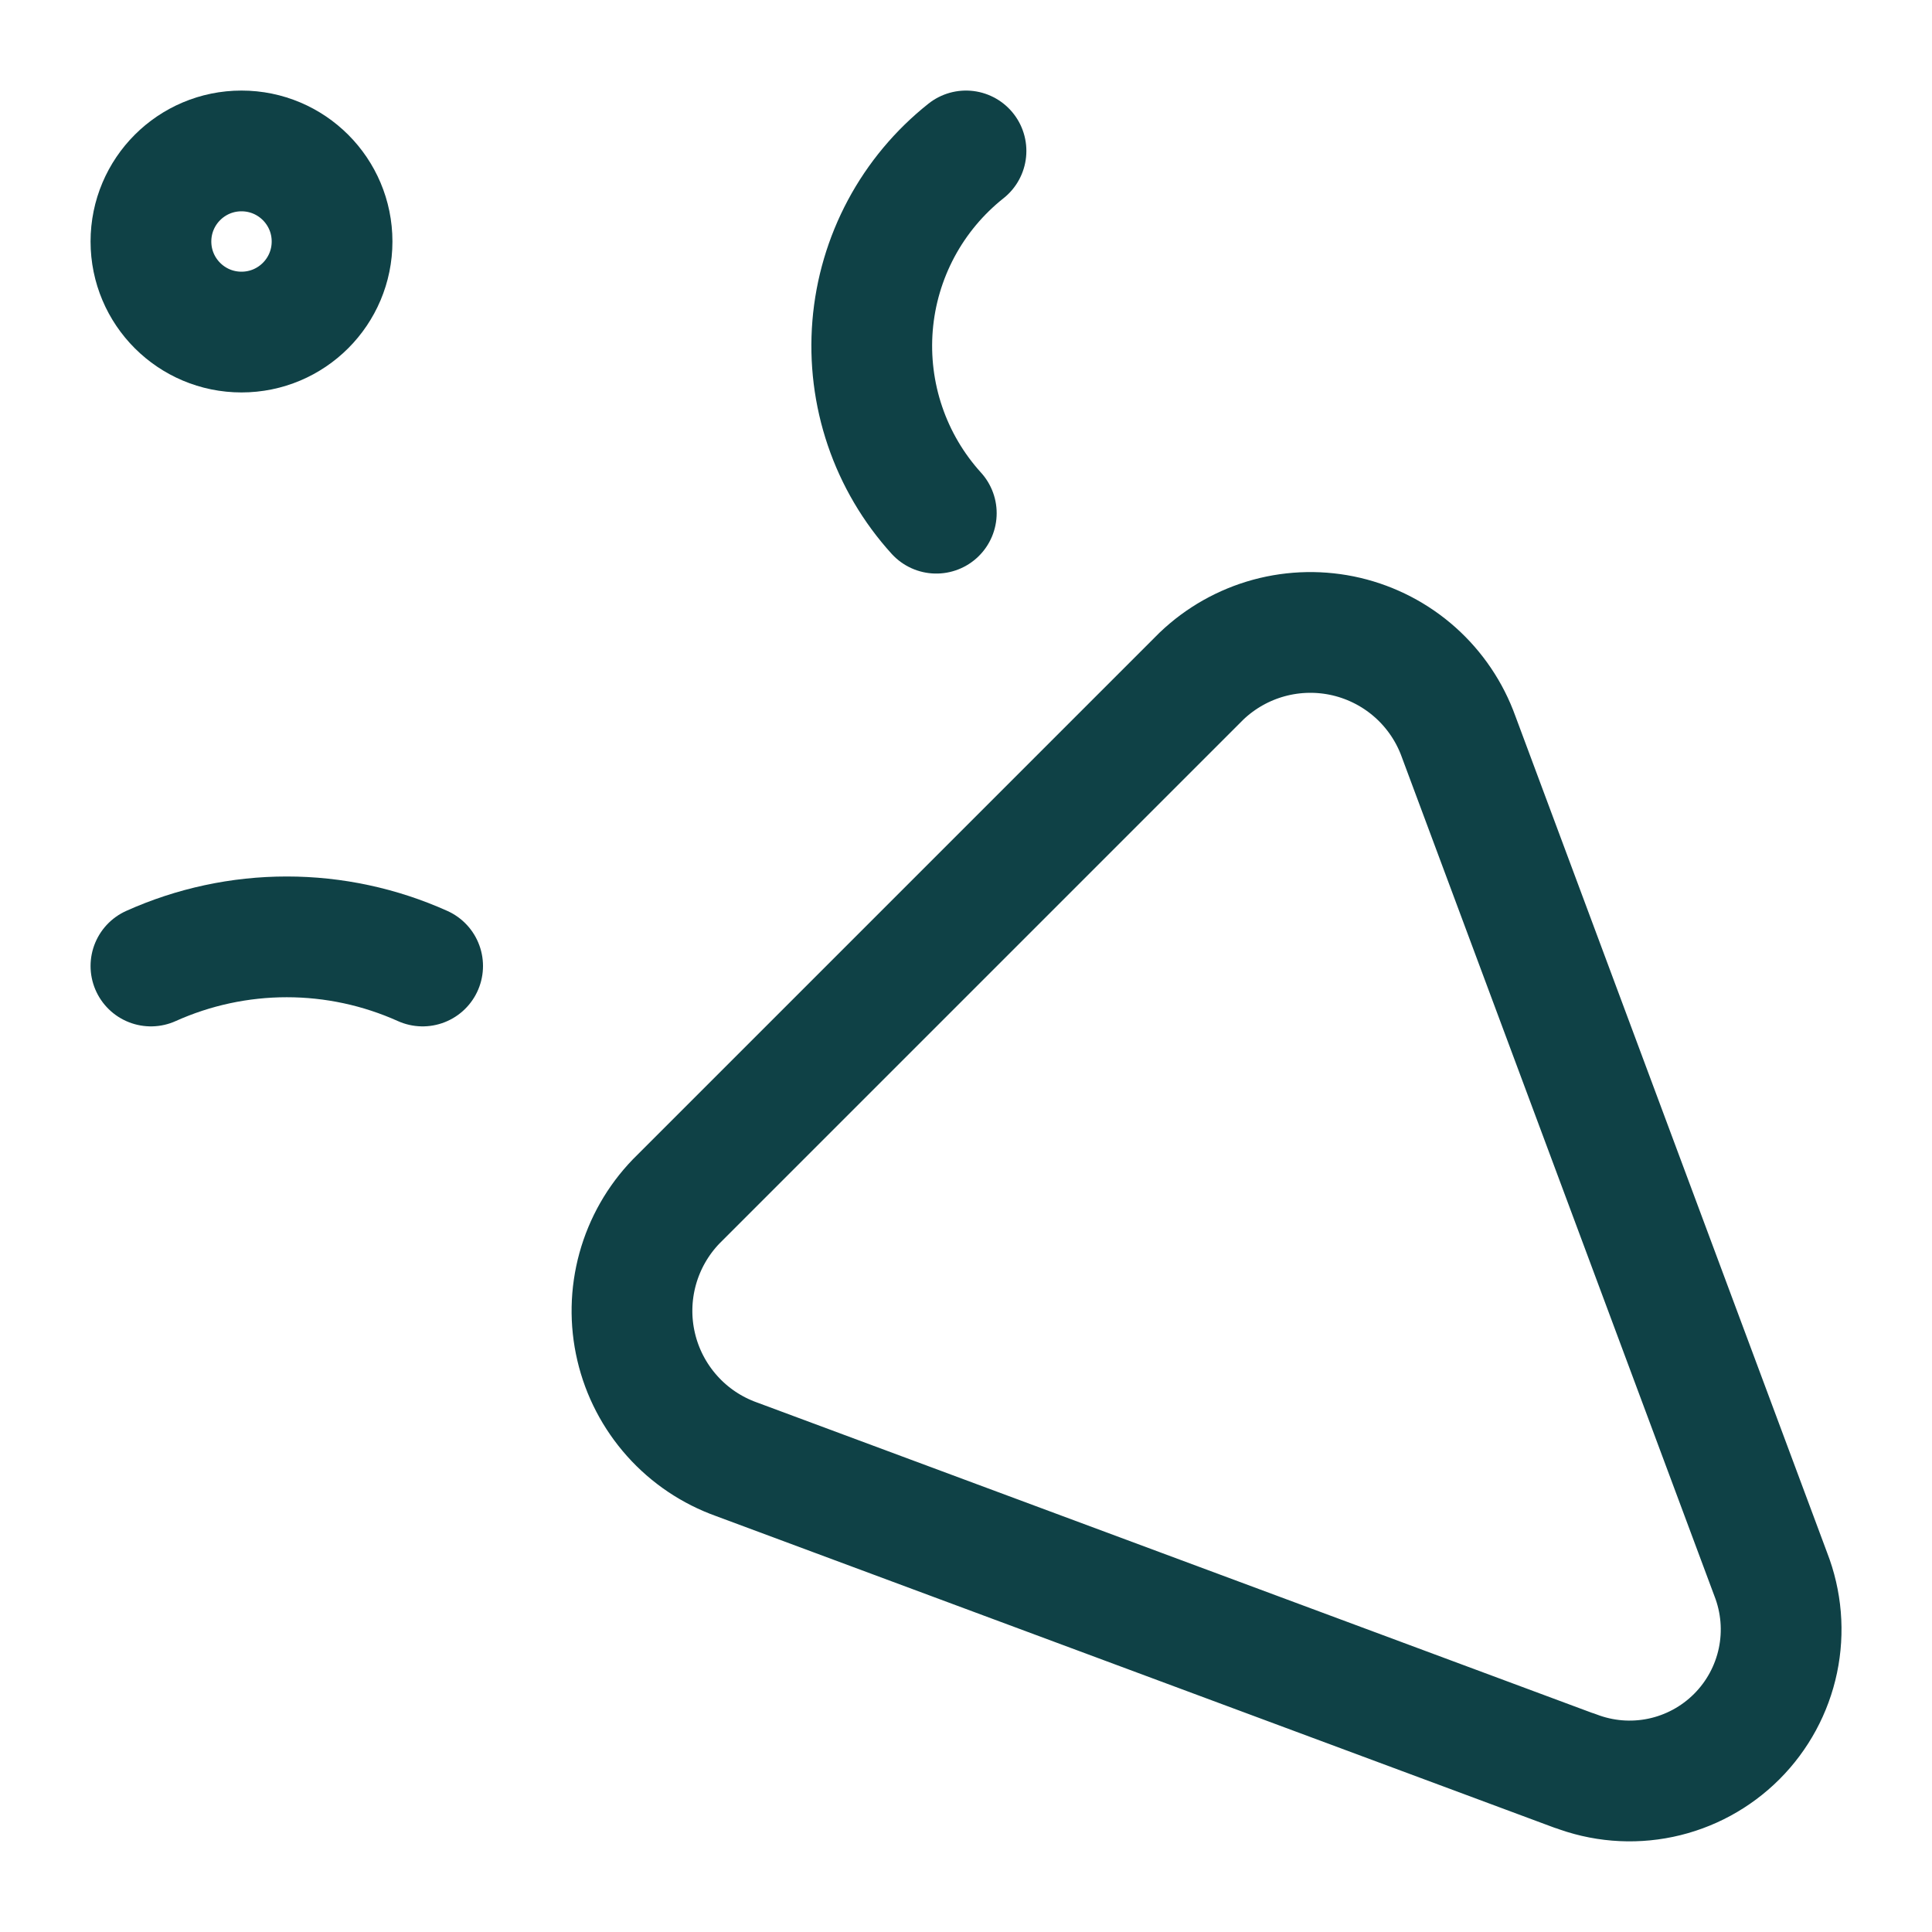 <svg xmlns="http://www.w3.org/2000/svg" fill="none" viewBox="-1.5 -1.5 48 48" id="Party-Popper--Streamline-Micro.svg" height="48" width="48"><desc>Party Popper Streamline Icon: https://streamlinehq.com</desc><path stroke="#0f4146" stroke-linecap="round" stroke-linejoin="round" d="m37.615 42.493 -20.812 -7.736c-0.617 -0.22 -1.169 -0.59 -1.605 -1.079 -0.436 -0.488 -0.744 -1.078 -0.893 -1.716 -0.15 -0.638 -0.137 -1.302 0.037 -1.934 0.174 -0.631 0.503 -1.209 0.958 -1.68l13.05 -13.05c0.472 -0.451 1.048 -0.776 1.678 -0.948 0.629 -0.171 1.292 -0.182 1.926 -0.033 0.635 0.15 1.222 0.456 1.709 0.89 0.486 0.434 0.857 0.984 1.077 1.598l7.754 20.808c0.266 0.682 0.328 1.426 0.178 2.142s-0.506 1.373 -1.023 1.89c-0.517 0.517 -1.174 0.873 -1.89 1.023 -0.716 0.15 -1.46 0.088 -2.142 -0.178v0Z" stroke-width="3"></path><path stroke="#0f4146" stroke-linecap="round" stroke-linejoin="round" d="M2.25 22.5c1.061 -0.477 2.211 -0.724 3.375 -0.724 1.164 0 2.314 0.247 3.375 0.724" stroke-width="3"></path><path stroke="#0f4146" stroke-linecap="round" stroke-linejoin="round" d="M22.5 2.25c-0.663 0.526 -1.212 1.183 -1.611 1.929 -0.399 0.747 -0.641 1.567 -0.71 2.411 -0.069 0.844 0.036 1.693 0.308 2.494 0.272 0.802 0.706 1.539 1.275 2.166" stroke-width="3"></path><path stroke="#0f4146" stroke-linecap="round" stroke-linejoin="round" d="M4.5 6.75c1.243 0 2.25 -1.007 2.25 -2.25 0 -1.243 -1.007 -2.25 -2.25 -2.25C3.257 2.25 2.25 3.257 2.25 4.5c0 1.243 1.007 2.25 2.25 2.25Z" stroke-width="3"></path></svg>